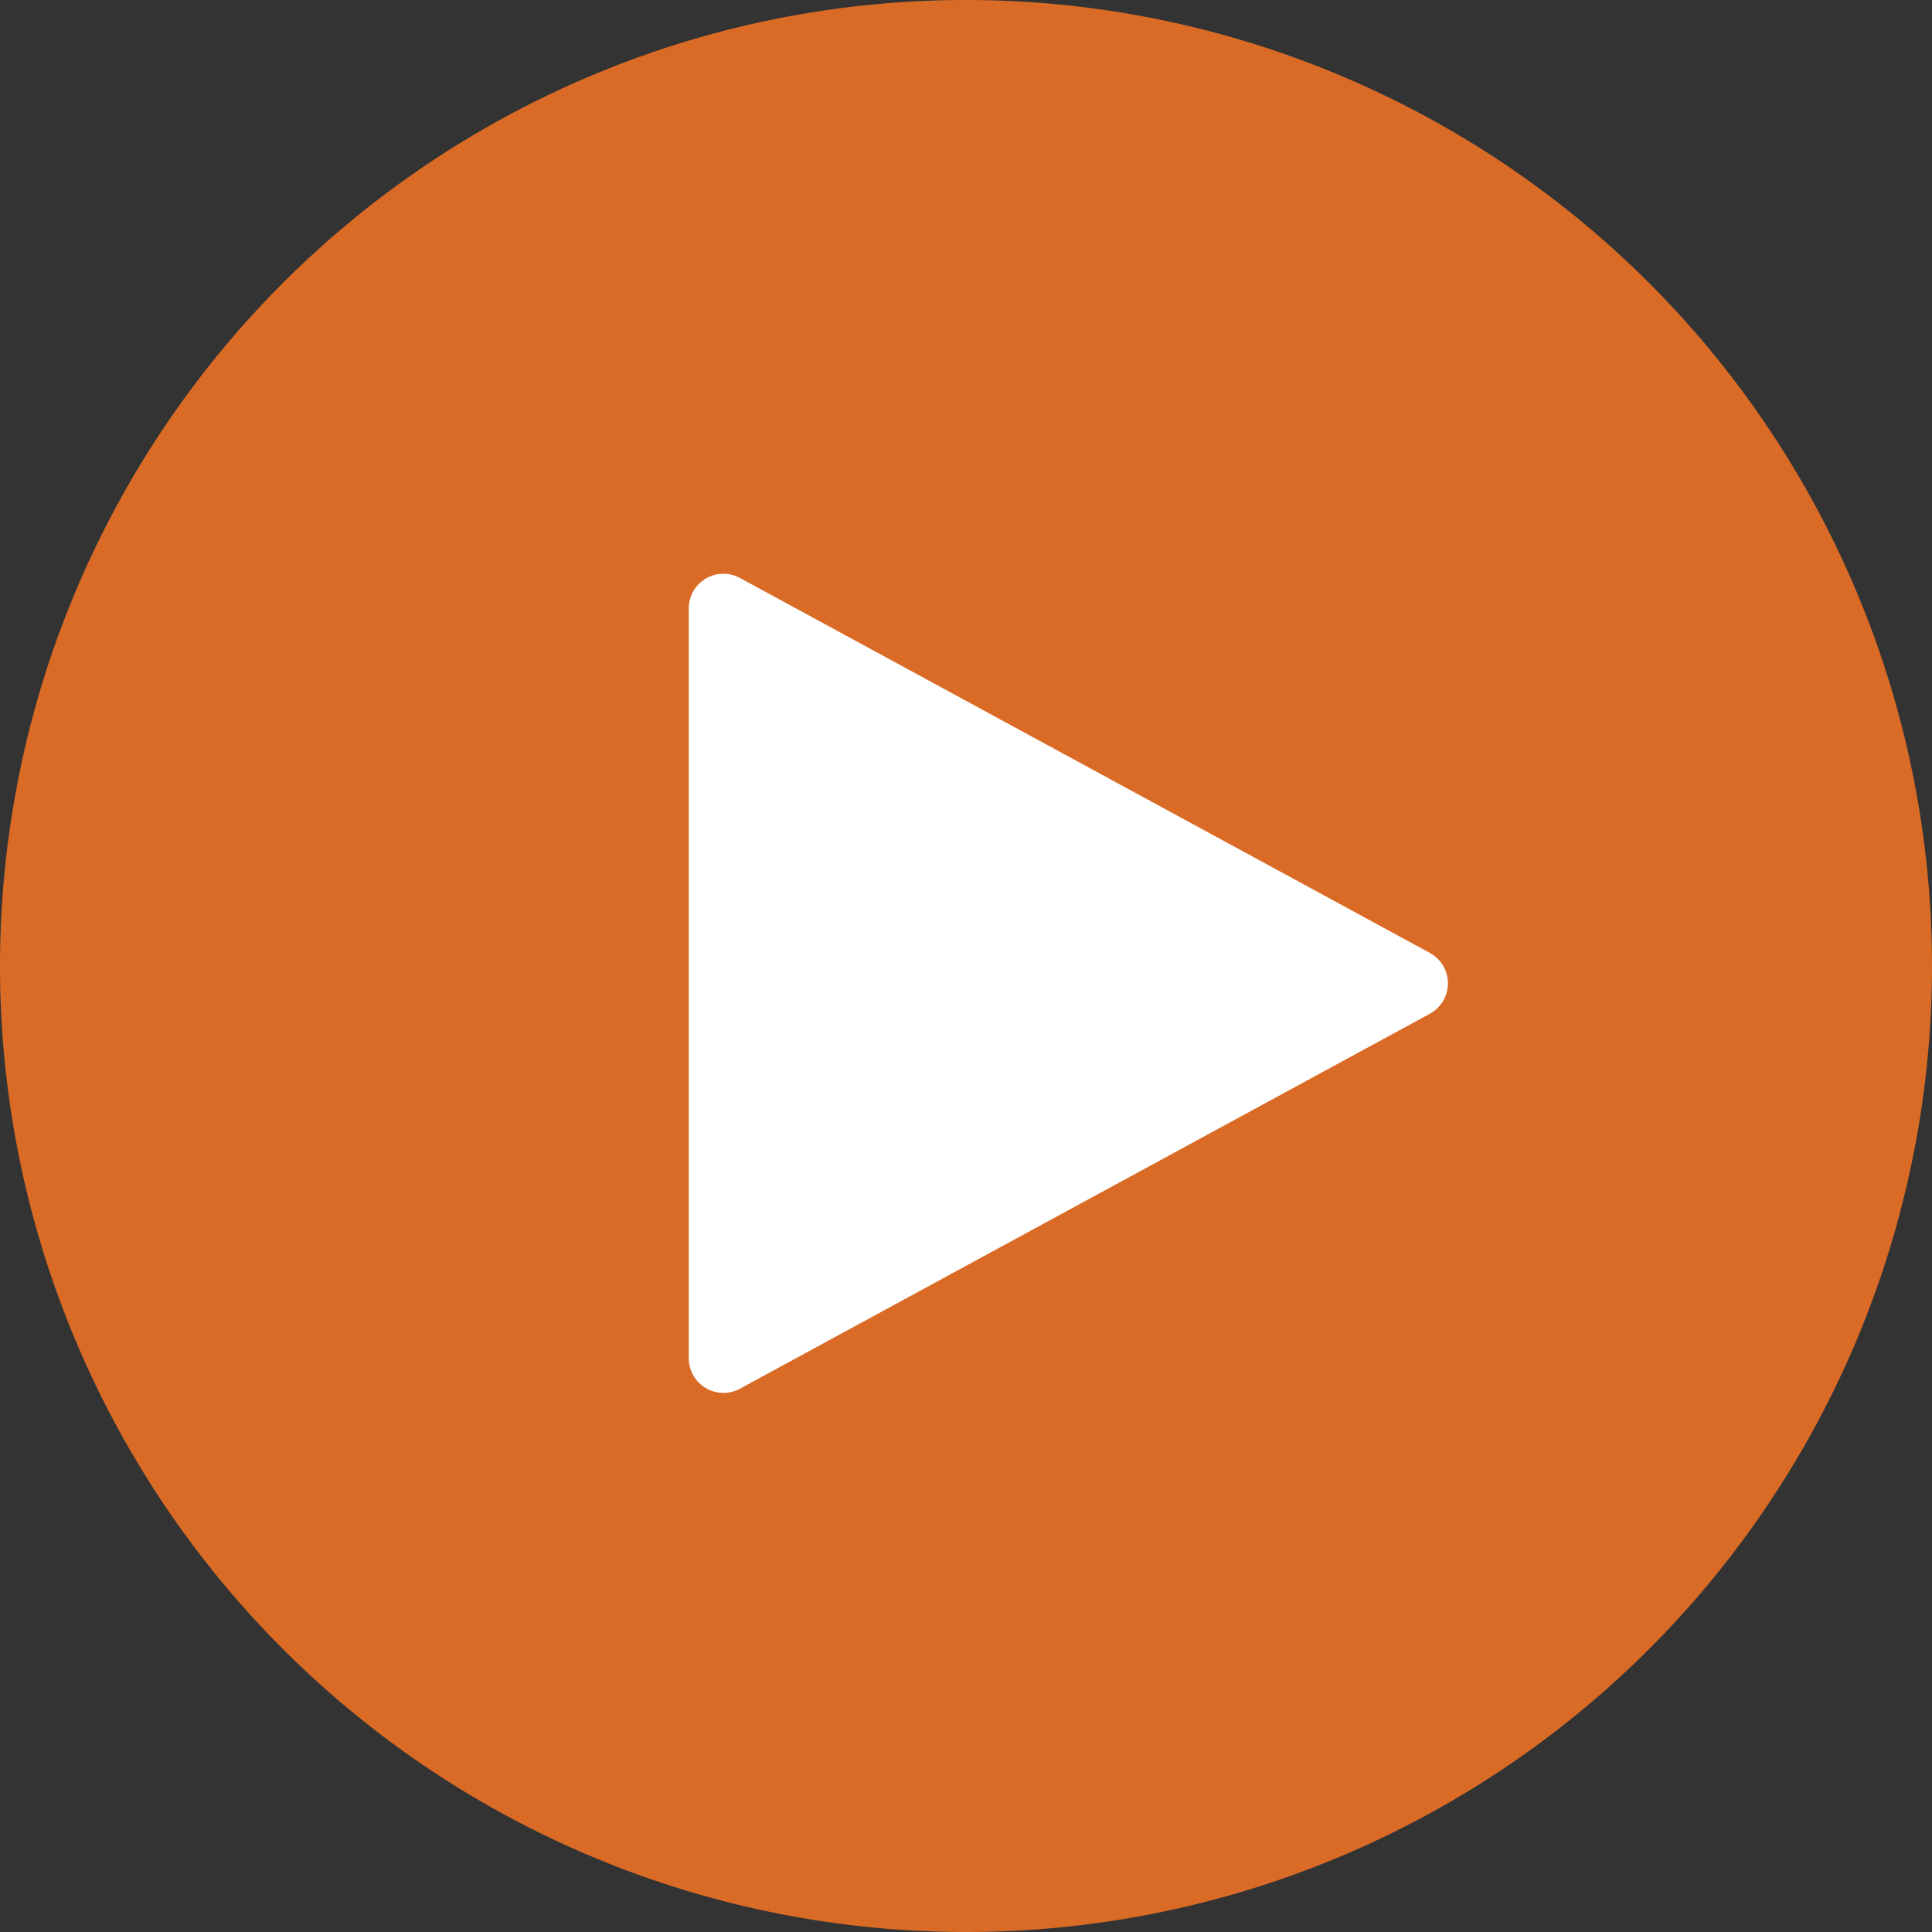 <?xml version="1.0"?>
<svg xmlns="http://www.w3.org/2000/svg" width="111.5" height="111.5" viewBox="0 0 111.5 111.5">
  <rect x="0" y="0" width="111.5" height="111.5" fill="#333333" stroke="none"/>
  <g id="Groupe_440" data-name="Groupe 440" transform="translate(-938.25 -1168.25)">
    <path id="Trac&#xE9;_7091" data-name="Trac&#xE9; 7091" d="M55.75,0A55.75,55.75,0,1,1,0,55.75,55.75,55.75,0,0,1,55.75,0Z" transform="translate(938.25 1168.25)" fill="#ff7824" opacity="0.818"/>
    <path id="Polygone_1" data-name="Polygone 1" d="M23.243,3.233a2,2,0,0,1,3.514,0L48.394,43.045A2,2,0,0,1,46.637,46H3.363a2,2,0,0,1-1.757-2.955Z" transform="translate(1024 1200) rotate(90)" fill="#fff"/>
  </g>
</svg>
